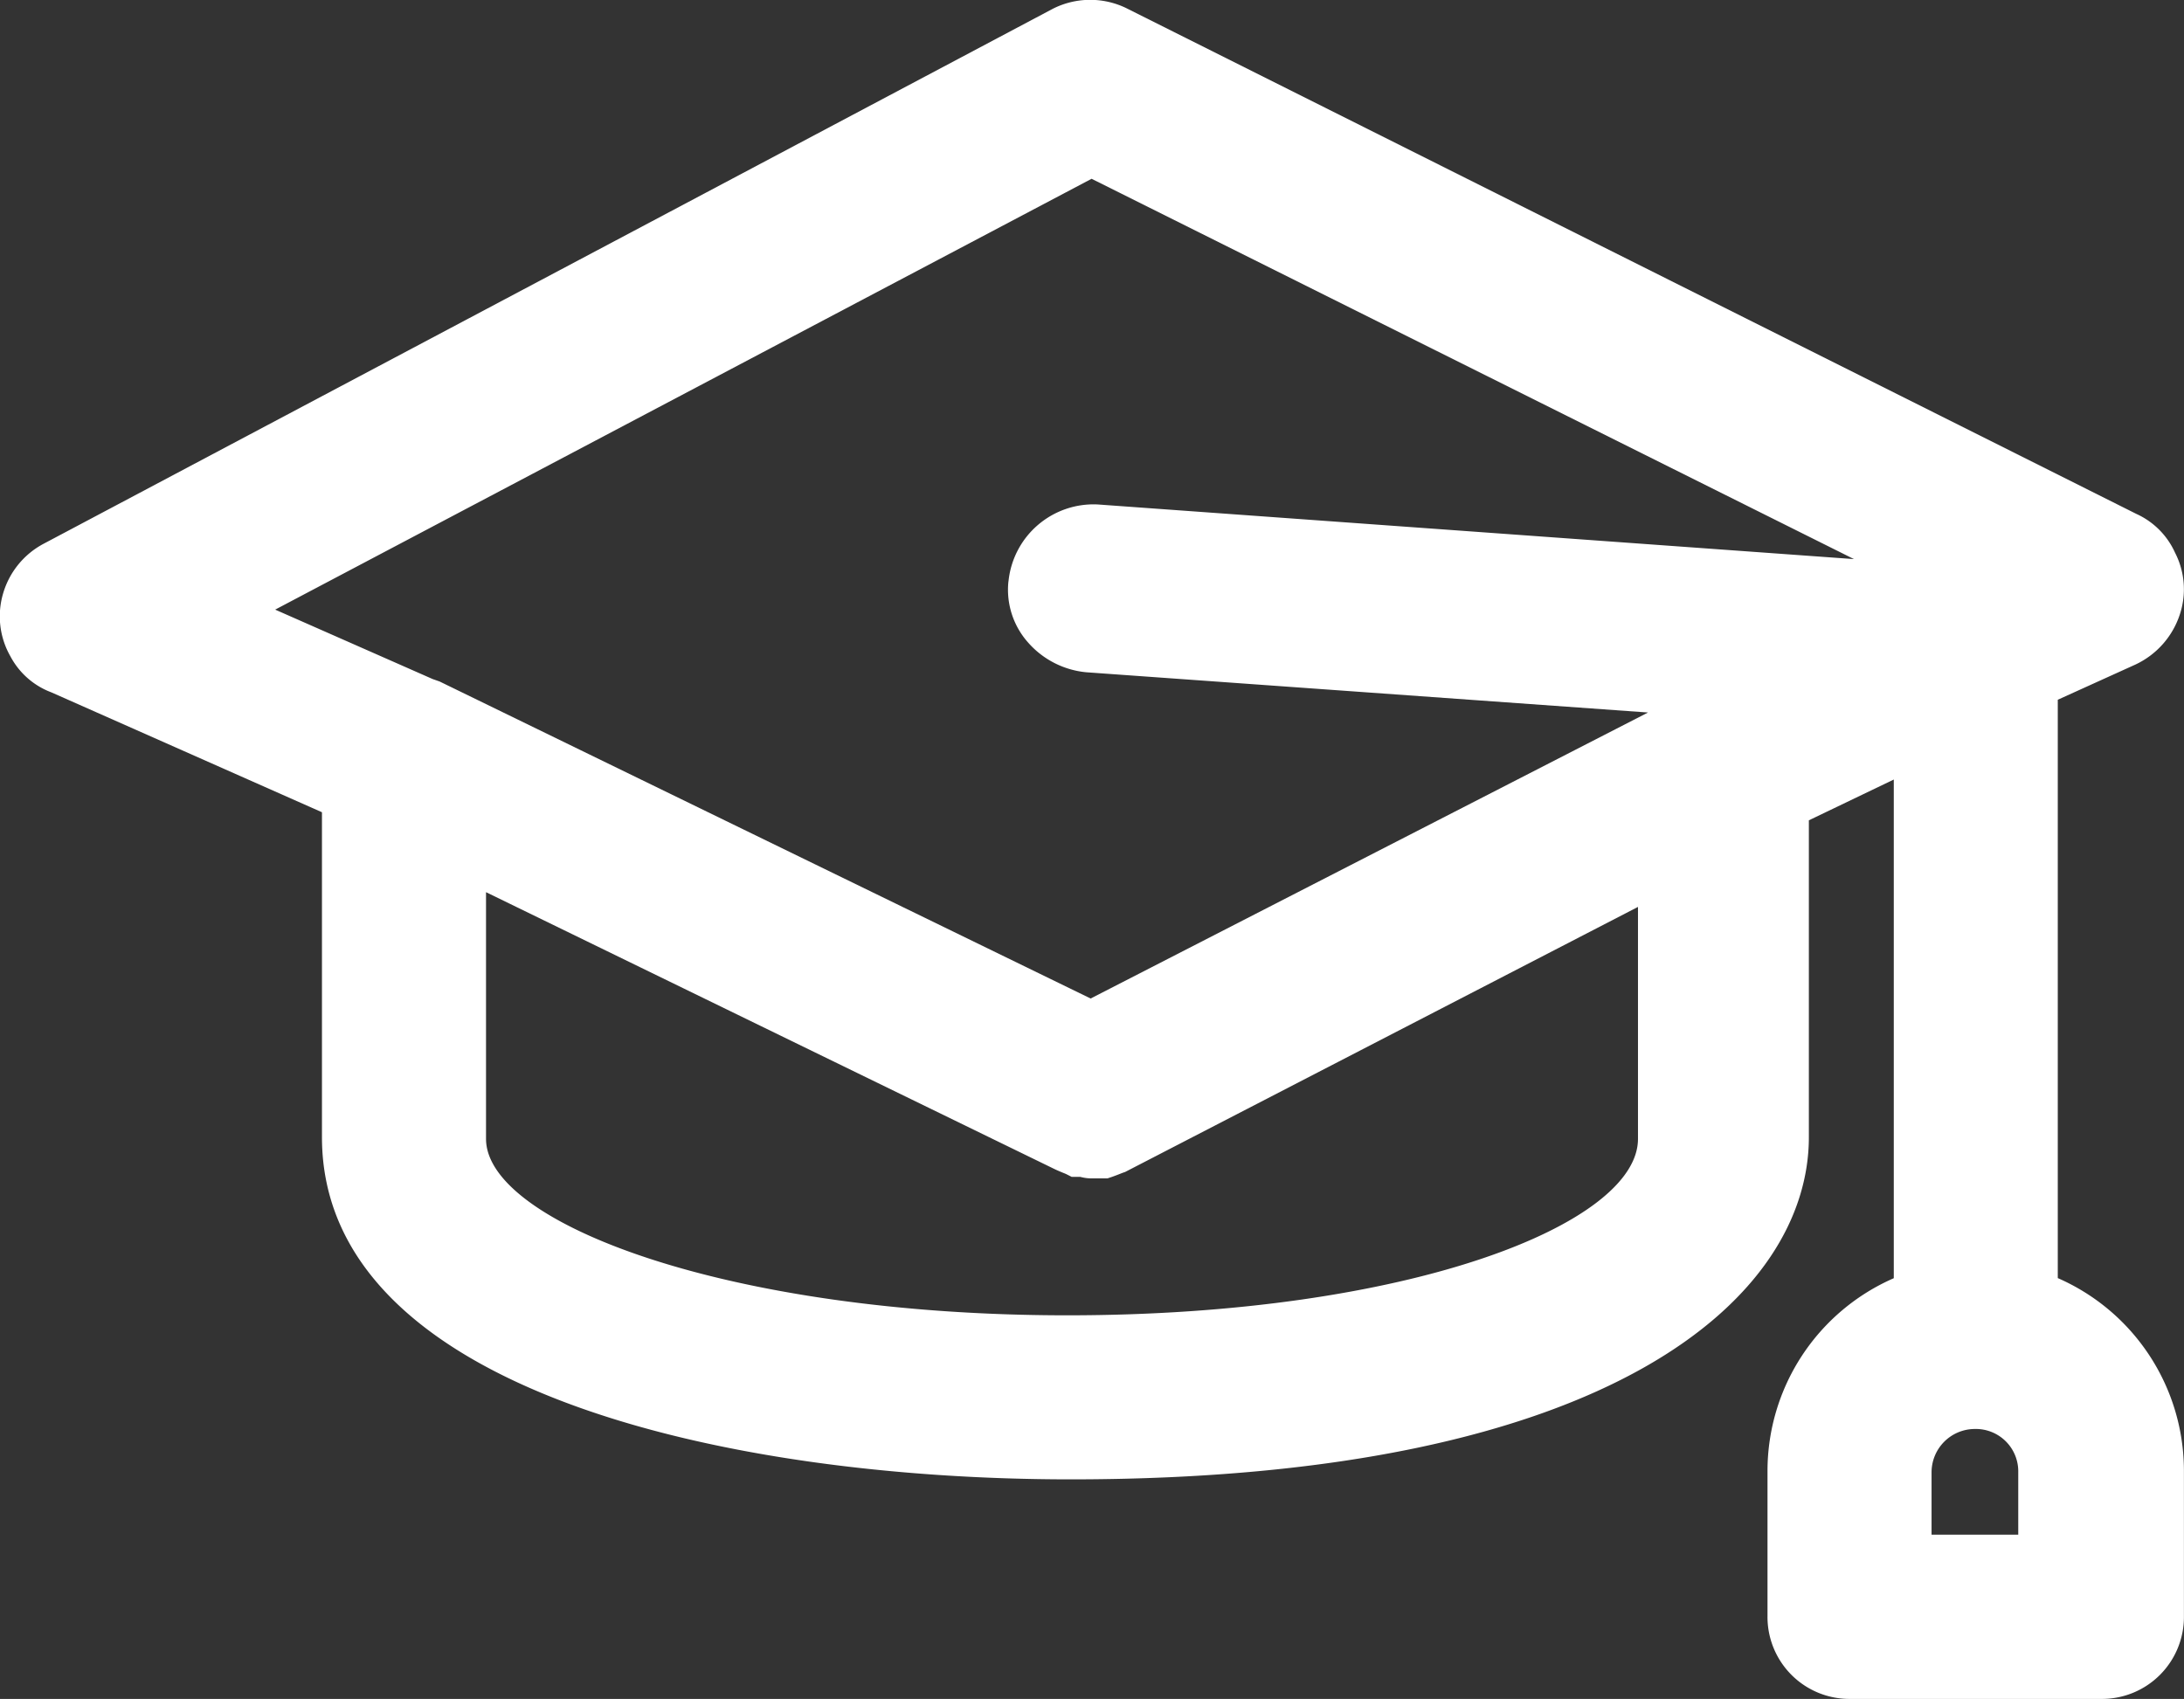 <svg xmlns="http://www.w3.org/2000/svg" xmlns:xlink="http://www.w3.org/1999/xlink" width="29.779" height="23.167" viewBox="0 0 29.779 23.167">
  <rect x="0" y="0" width="29.779" height="23.167" fill="#333333" stroke="none"/>
  <defs>
    <clipPath id="clip-path">
      <rect id="Rectangle_230" data-name="Rectangle 230" width="29.779" height="23.167" transform="translate(0 0)" fill="#fff"/>
    </clipPath>
  </defs>
  <g id="Group_419" data-name="Group 419" transform="translate(0 0)">
    <g id="Group_418" data-name="Group 418" transform="translate(0 0)" clip-path="url(#clip-path)">
      <path id="Path_494" data-name="Path 494" d="M28.058,17.427V9.542l1.061-.481a1.148,1.148,0,0,0,.6-.673,1.089,1.089,0,0,0-.062-.851,1.058,1.058,0,0,0-.527-.529L15.381.123a1.126,1.126,0,0,0-1.032,0L.6,7.412a1.123,1.123,0,0,0-.558.682,1.1,1.1,0,0,0,.1.856A1.047,1.047,0,0,0,.7,9.441L4.39,11.076v4.43c0,3.445,5.5,4.667,10.208,4.667,7.429,0,10.066-2.514,10.066-4.667v-4.32l1.158-.556v6.8A2.869,2.869,0,0,0,24.1,20.057v1.98a1.118,1.118,0,0,0,1.13,1.13h3.418a1.118,1.118,0,0,0,1.13-1.13v-1.98a2.869,2.869,0,0,0-1.721-2.629m-14.307-9.5a1.082,1.082,0,0,0,.273.839,1.206,1.206,0,0,0,.786.4l7.662.549-7.6,3.9L5.994,9.293,5.9,9.26H5.9L3.752,8.313,14.884,2.438,25.279,7.624,14.968,6.879a1.166,1.166,0,0,0-1.217,1.048m12.586,13v-.85a.591.591,0,0,1,.591-.591.578.578,0,0,1,.591.591v.85ZM6.627,12.166l7.752,3.776c.031.015.069.031.107.047.02.008.041.016.057.024l.069.035h.117s-.007,0,0,0a.6.6,0,0,0,.15.021H15.1l.051-.017c.042-.014.077-.028.113-.042s.047-.019.076-.028l6.994-3.615V15.53c0,1.162-3.127,2.406-7.781,2.406S6.627,16.668,6.627,15.53Z" transform="translate(0 0)" fill="#fff"/>
    </g>
  </g>
</svg>
